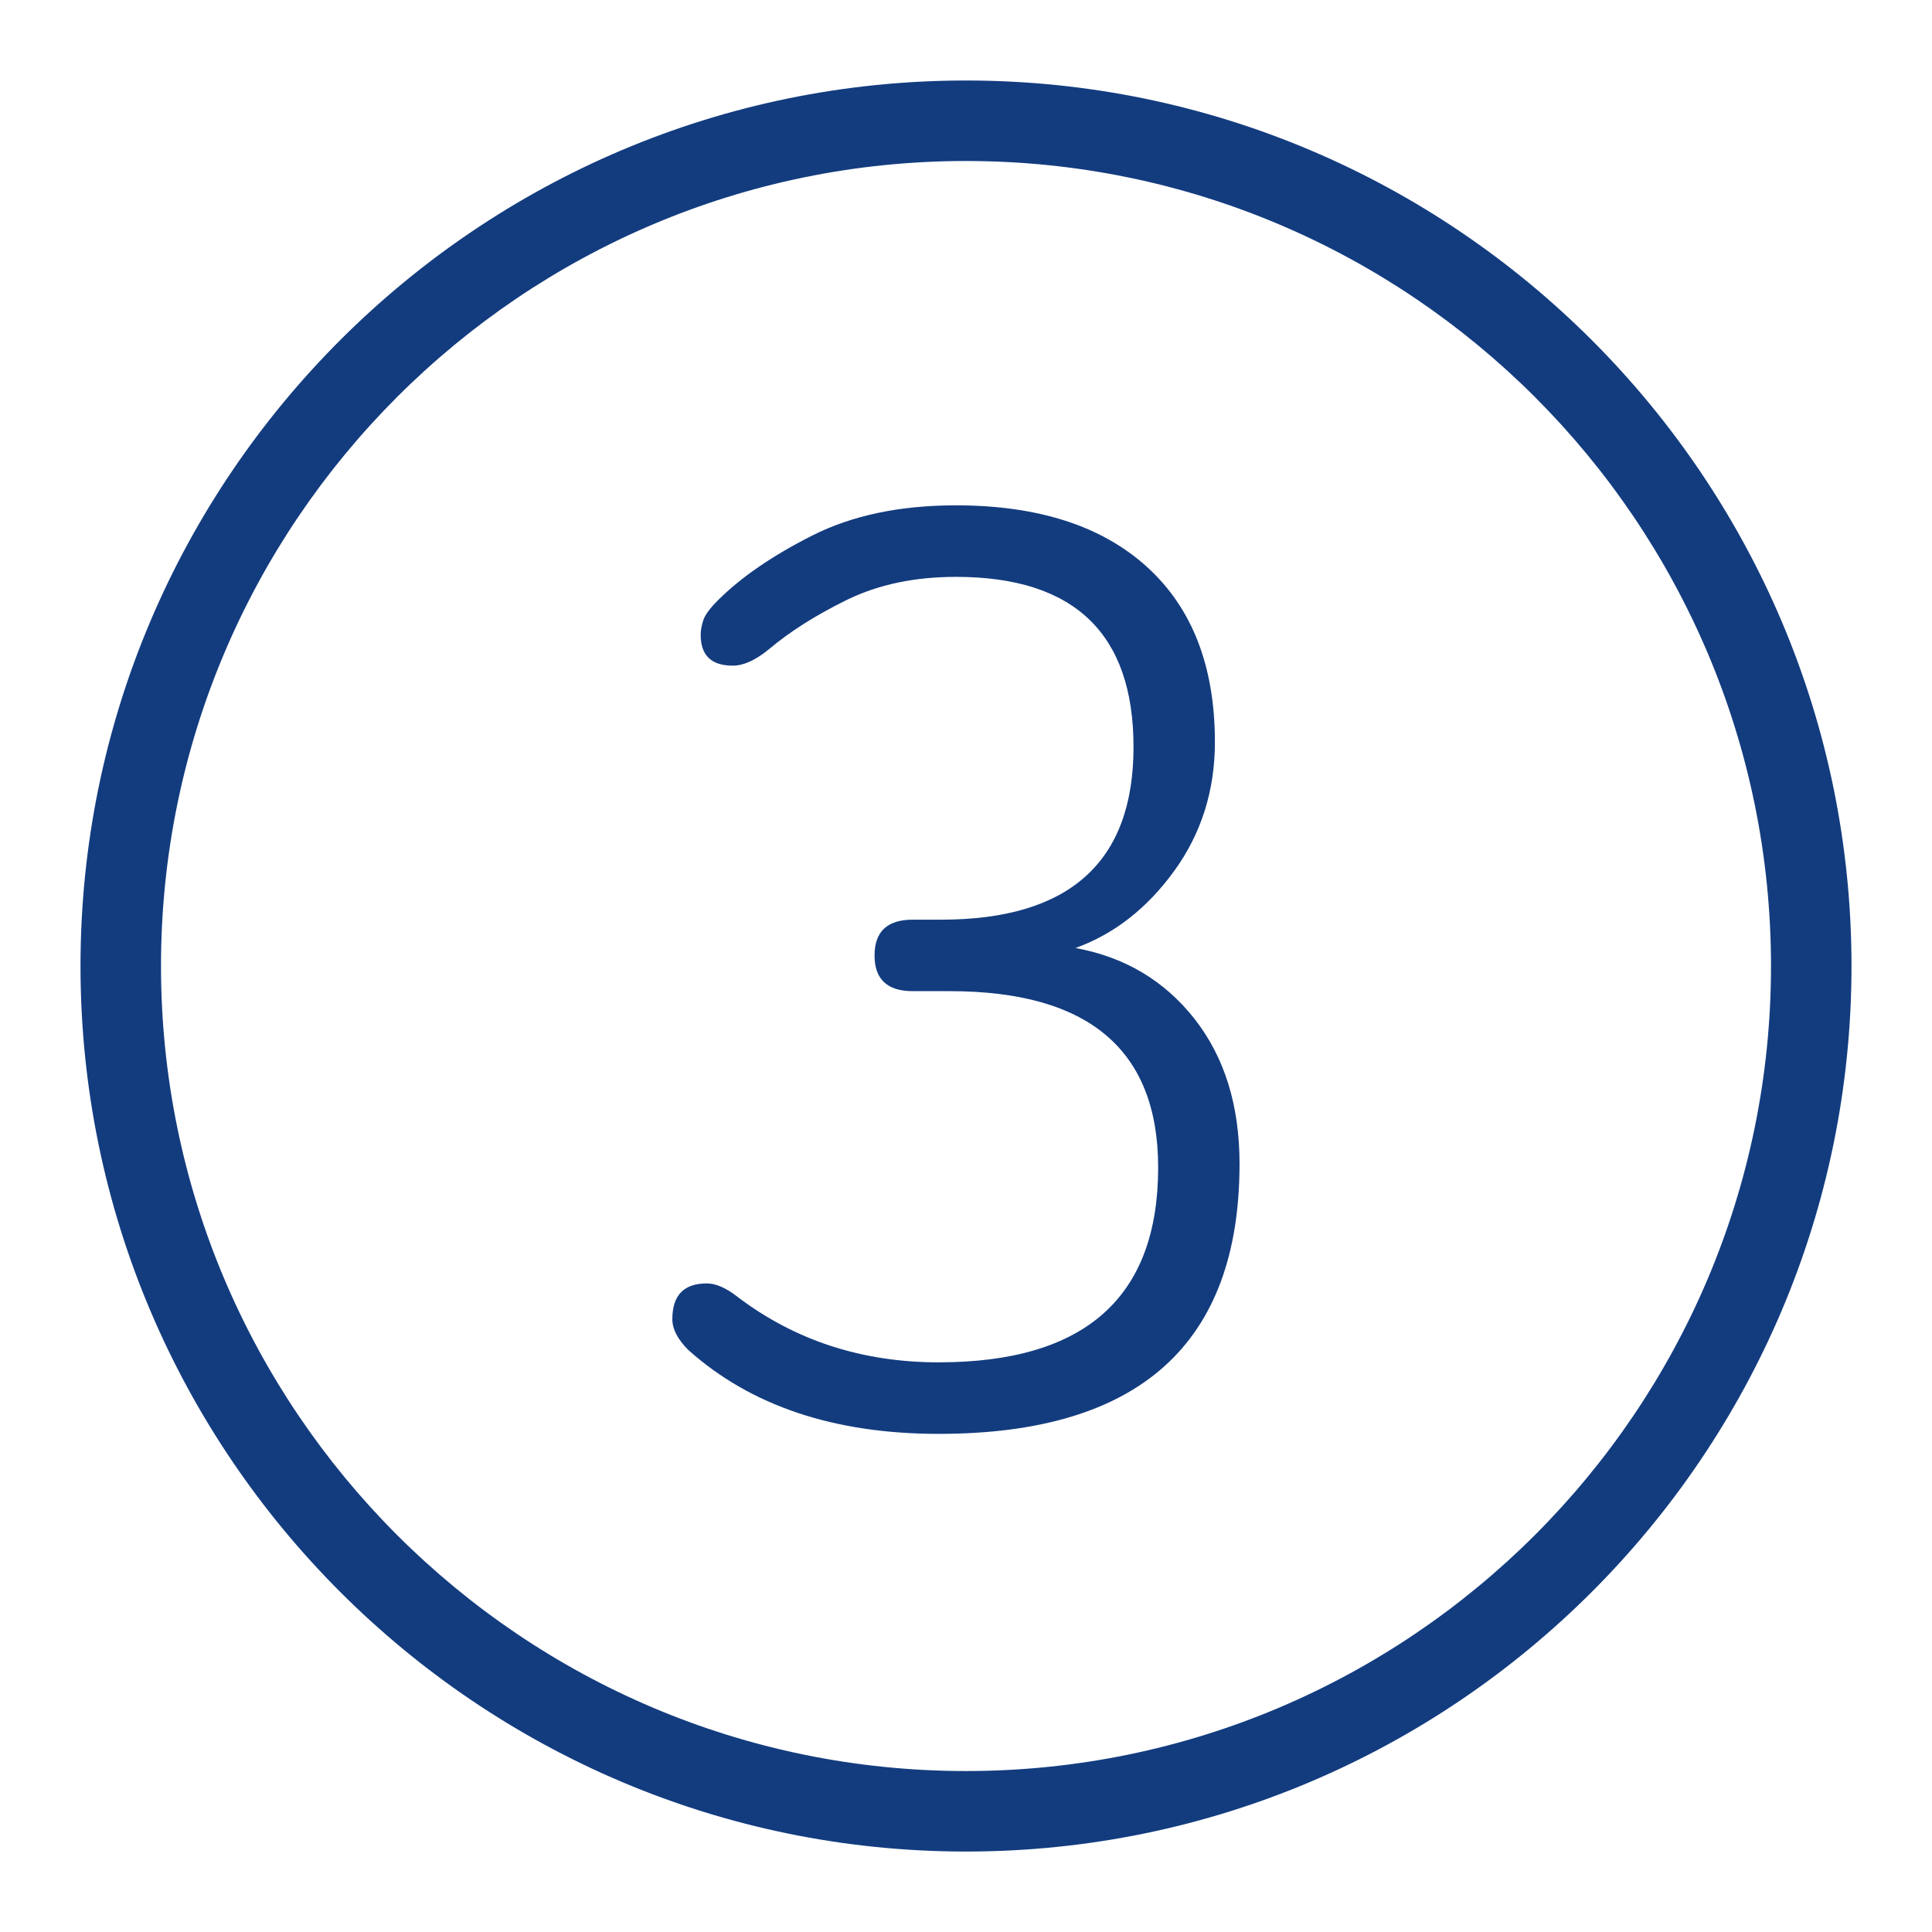 <svg width="48" height="48" viewBox="0 0 48 48" fill="none" xmlns="http://www.w3.org/2000/svg">
<path d="M30.796 28.915C30.796 33.387 28.304 35.624 23.321 35.624C20.727 35.624 18.654 34.93 17.101 33.54C16.836 33.276 16.704 33.02 16.704 32.774C16.704 32.182 16.989 31.886 17.562 31.886C17.786 31.886 18.041 31.998 18.328 32.223C19.757 33.306 21.422 33.847 23.321 33.847C26.956 33.847 28.774 32.234 28.774 29.006C28.774 26.086 27.048 24.625 23.597 24.625H22.678C22.044 24.625 21.728 24.33 21.728 23.737C21.728 23.145 22.044 22.849 22.678 22.849H23.382C26.568 22.849 28.162 21.419 28.162 18.559C28.162 15.741 26.691 14.332 23.75 14.332C22.729 14.332 21.83 14.521 21.053 14.898C20.278 15.277 19.624 15.69 19.093 16.139C18.766 16.405 18.47 16.538 18.205 16.538C17.673 16.538 17.408 16.282 17.408 15.772C17.408 15.67 17.428 15.552 17.47 15.419C17.51 15.287 17.632 15.118 17.837 14.914C18.409 14.342 19.19 13.806 20.18 13.305C21.172 12.805 22.361 12.555 23.75 12.555C25.792 12.555 27.375 13.066 28.498 14.086C29.622 15.108 30.184 16.558 30.184 18.437C30.184 19.642 29.846 20.709 29.173 21.639C28.498 22.568 27.682 23.206 26.721 23.553C27.946 23.778 28.932 24.365 29.678 25.314C30.423 26.264 30.796 27.464 30.796 28.915Z" fill="#133C7F"/>
<path d="M24 46.001C11.869 46.001 2 36.131 2 24C2 11.87 11.869 2 24 2C36.131 2 46 11.87 46 24C46 36.131 36.131 46.001 24 46.001ZM24 4C12.972 4 4 12.973 4 24C4 35.029 12.972 44.001 24 44.001C35.028 44.001 44 35.029 44 24C44 12.973 35.028 4 24 4Z" fill="#133C7F"/>
</svg>
